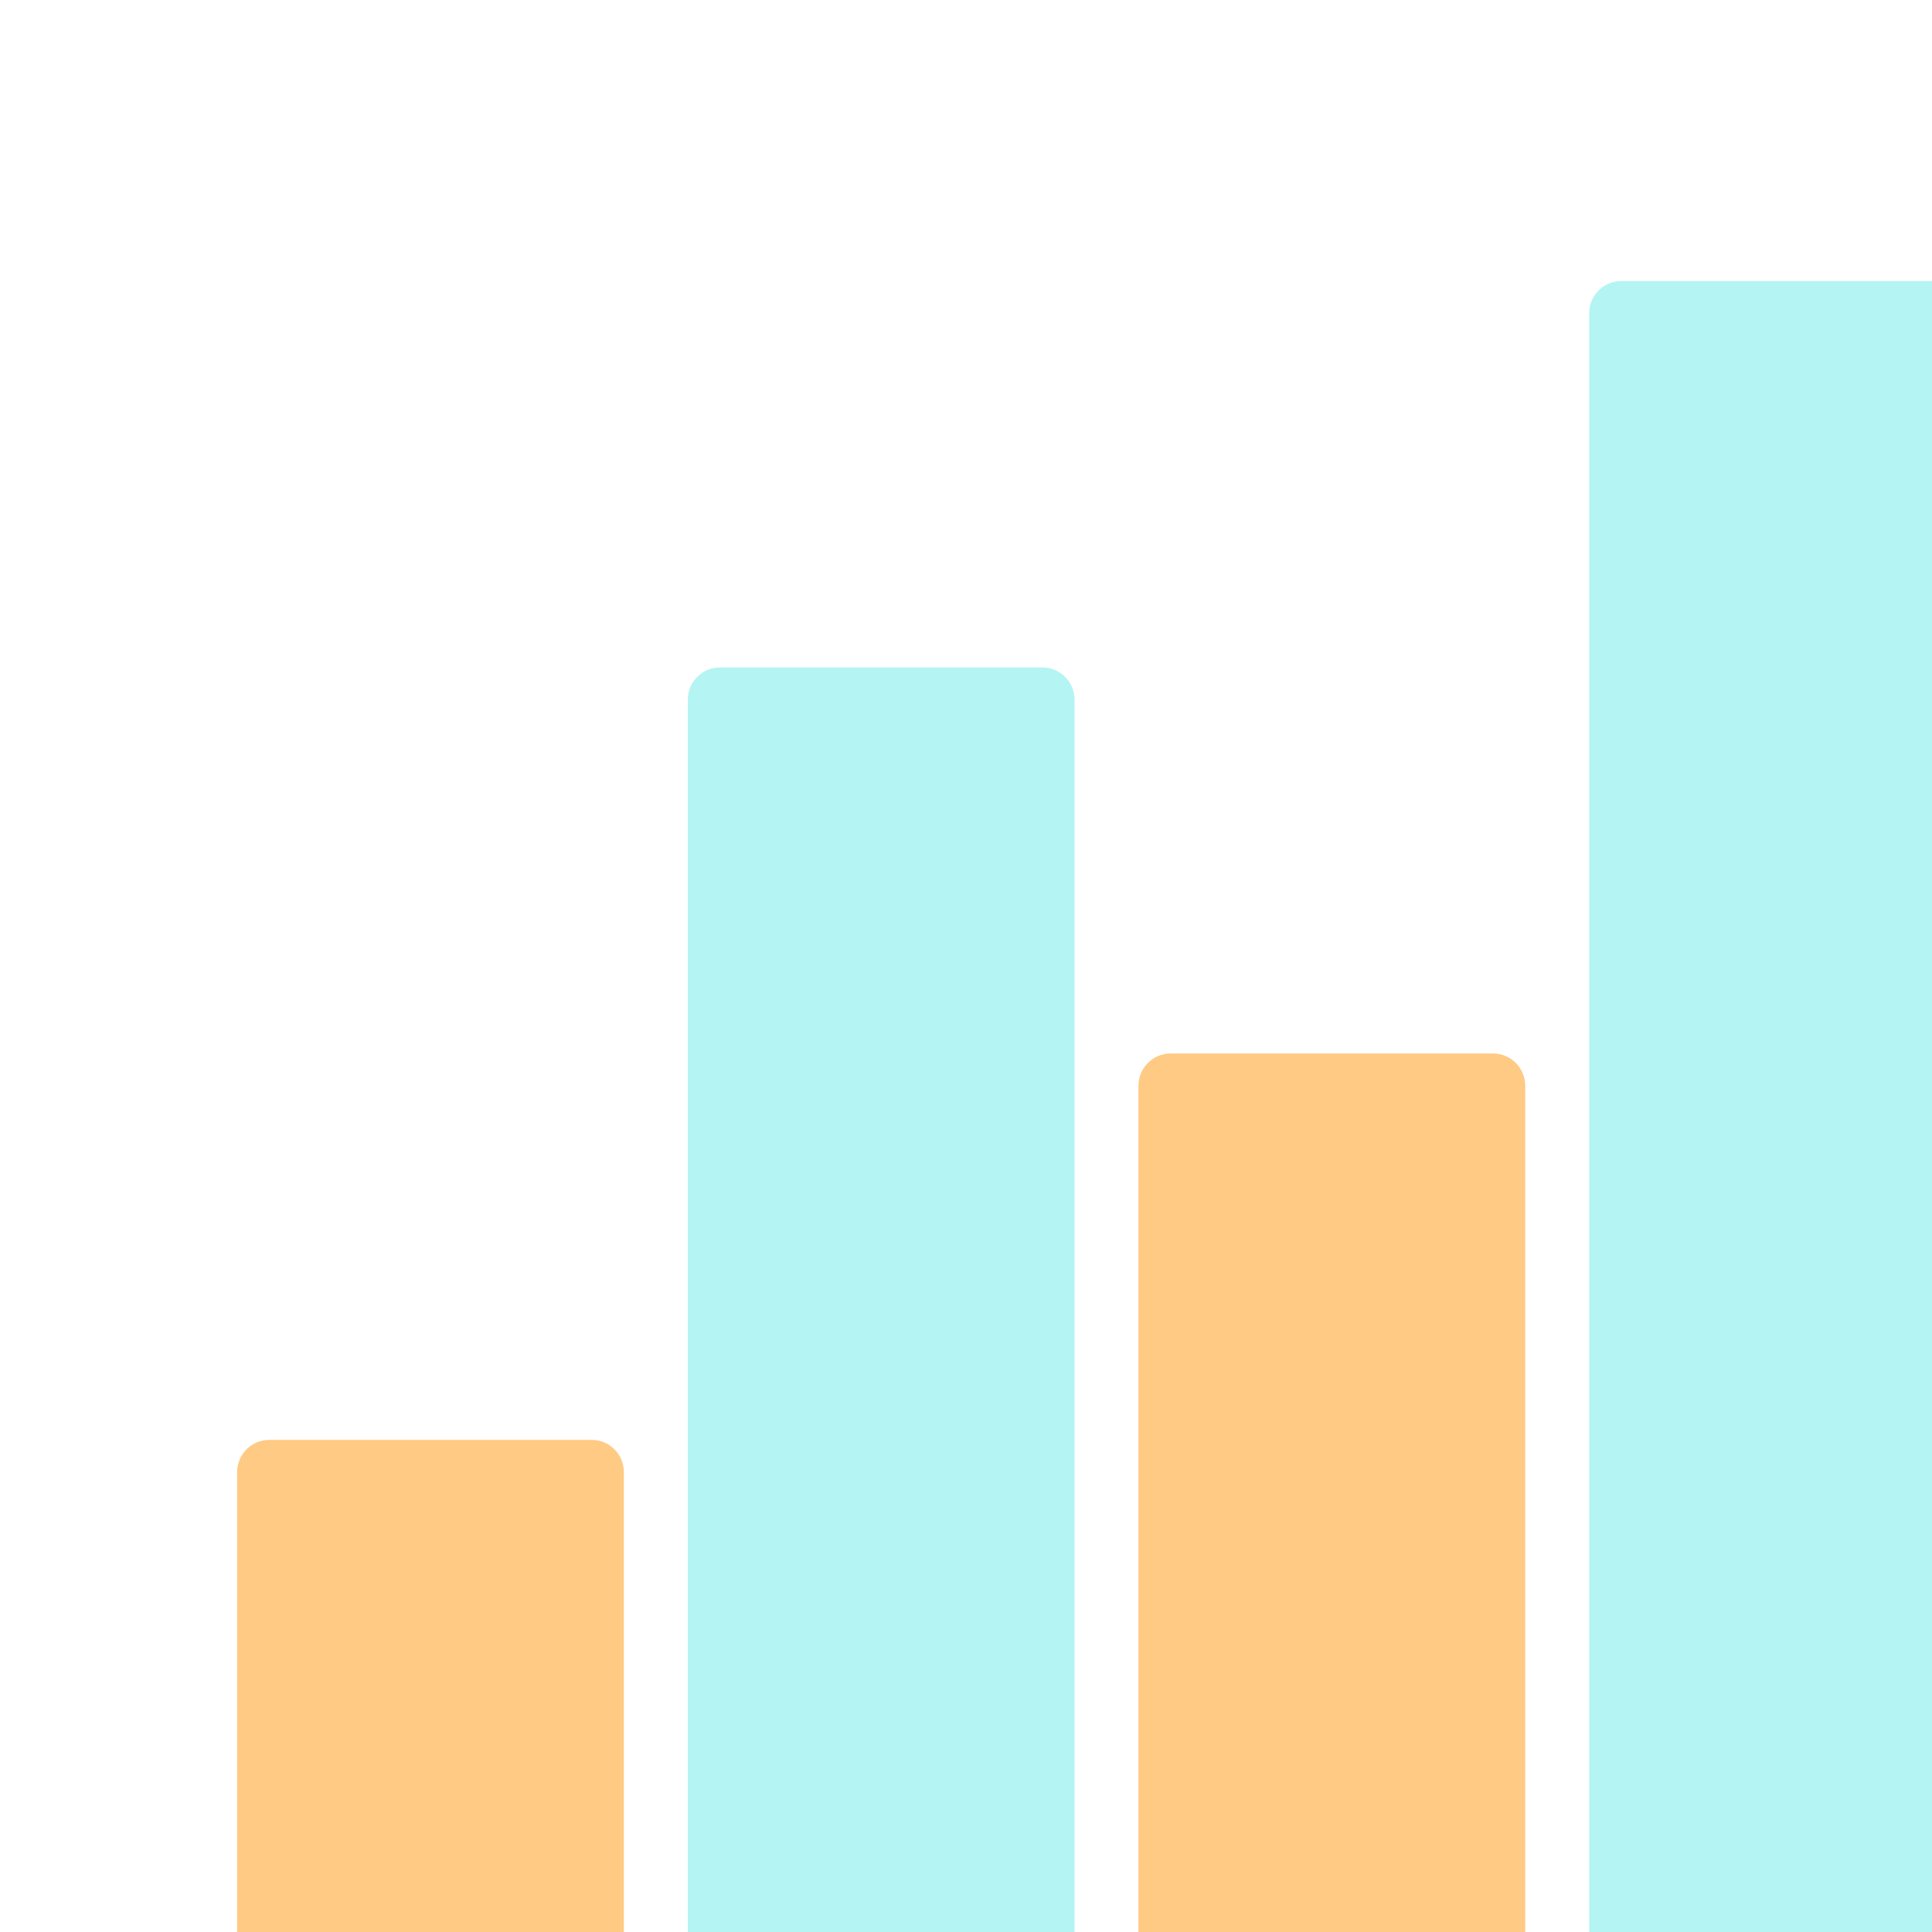 <?xml version="1.0" encoding="UTF-8"?>
<svg id="Layer_2" data-name="Layer 2" xmlns="http://www.w3.org/2000/svg" xmlns:xlink="http://www.w3.org/1999/xlink" viewBox="0 0 55 55">
  <defs>
    <style>
      .cls-1 {
        fill: #b4f4f3;
      }

      .cls-1, .cls-2, .cls-3 {
        stroke-width: 0px;
      }

      .cls-2 {
        fill: #435a5a;
      }

      .cls-4 {
        filter: url(#drop-shadow-1);
      }

      .cls-3 {
        fill: #ffca83;
      }
    </style>
    <filter id="drop-shadow-1" filterUnits="userSpaceOnUse">
      <feOffset dx="4" dy="8"/>
      <feGaussianBlur result="blur" stdDeviation="4"/>
      <feFlood flood-color="#000" flood-opacity=".25"/>
      <feComposite in2="blur" operator="in"/>
      <feComposite in="SourceGraphic"/>
    </filter>
  </defs>
  <g id="PROCESS_SEC">
    <g id="ICON_DATA">
      <g class="cls-4">
        <path class="cls-3" d="M12.84,33.92H3.67v16.5h9.17v-16.5Z"/>
        <path class="cls-3" d="M38.5,22.92h-9.17v27.5h9.17v-27.5Z"/>
        <path class="cls-1" d="M25.67,11.92h-9.17v38.5h9.17V11.92Z"/>
        <path class="cls-1" d="M51.34.92h-9.17v49.5h9.17V.92Z"/>
        <g>
          <path class="cls-2" d="M55,53.17H0v1.83h55v-1.83Z"/>
          <path class="cls-3" d="M12.83,51.33H3.67c-.51,0-.92-.41-.92-.92v-16.5c0-.51.41-.92.92-.92h9.17c.51,0,.92.41.92.92v16.5c0,.51-.41.92-.92.92ZM4.58,49.5h7.33v-14.67h-7.33v14.67Z"/>
          <path class="cls-3" d="M38.5,51.33h-9.17c-.51,0-.92-.41-.92-.92v-27.5c0-.51.41-.92.92-.92h9.17c.51,0,.92.41.92.92v27.5c0,.51-.41.92-.92.92ZM30.25,49.5h7.33v-25.67h-7.33v25.67Z"/>
          <path class="cls-1" d="M25.67,51.33h-9.17c-.51,0-.92-.41-.92-.92V11.92c0-.51.41-.92.92-.92h9.17c.51,0,.92.41.92.92v38.5c0,.51-.41.92-.92.92ZM17.42,49.5h7.33V12.83h-7.33v36.67Z"/>
          <path class="cls-1" d="M51.33,51.33h-9.17c-.51,0-.92-.41-.92-.92V.92c0-.51.41-.92.92-.92h9.17c.51,0,.92.41.92.92v49.5c0,.51-.41.92-.92.92ZM43.08,49.5h7.33V1.83h-7.33v47.67Z"/>
        </g>
      </g>
    </g>
  </g>
</svg>